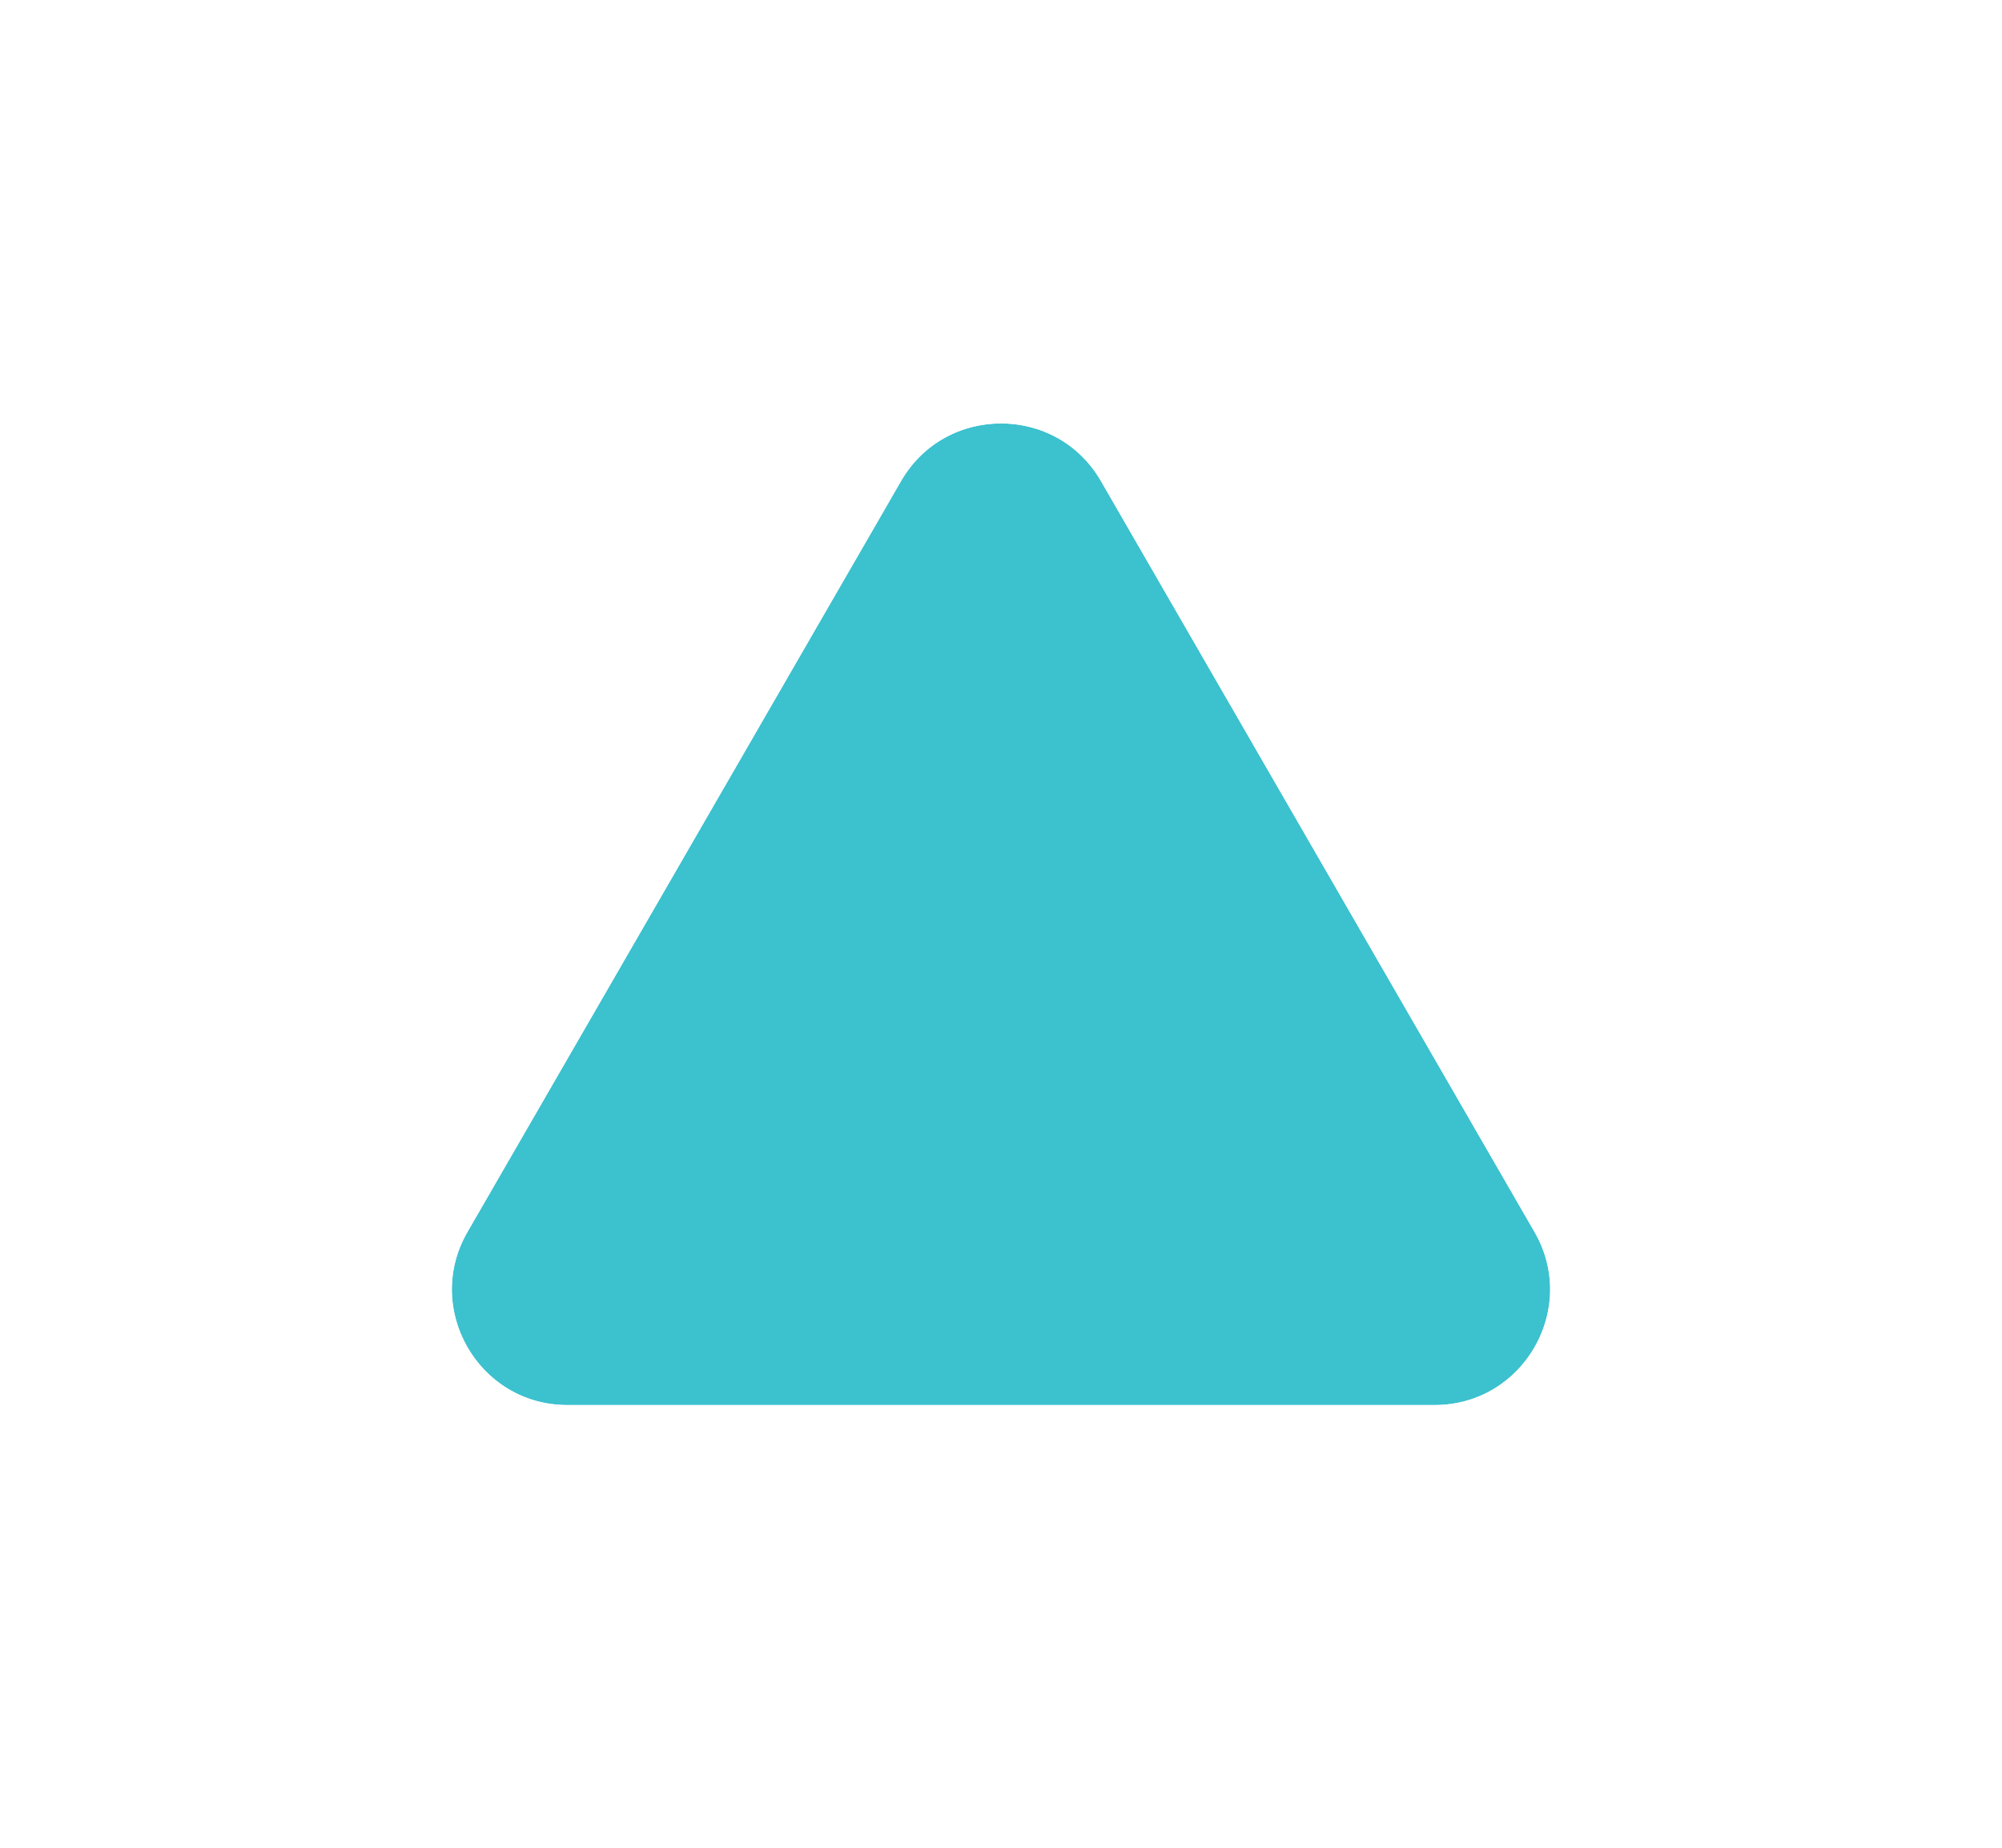 <svg width="52" height="48" viewBox="0 0 52 48" fill="none" xmlns="http://www.w3.org/2000/svg">
<g filter="url(#filter0_d_0_22384)">
<path d="M23.402 12.5C24.557 10.5 27.443 10.5 28.598 12.5L39.856 32C41.011 34 39.568 36.5 37.258 36.5H14.742C12.432 36.5 10.989 34 12.144 32L23.402 12.5Z" fill="#3CC1CF"/>
<path d="M41.155 31.25L29.897 11.75C28.165 8.75 23.835 8.75 22.103 11.75L10.845 31.25C9.113 34.25 11.278 38 14.742 38H37.258C40.722 38 42.888 34.25 41.155 31.25Z" stroke="white" stroke-width="3"/>
</g>
<defs>
<filter id="filter0_d_0_22384" x="0.732" y="0" width="50.535" height="47.5" filterUnits="userSpaceOnUse" color-interpolation-filters="sRGB">
<feFlood flood-opacity="0" result="BackgroundImageFix"/>
<feColorMatrix in="SourceAlpha" type="matrix" values="0 0 0 0 0 0 0 0 0 0 0 0 0 0 0 0 0 0 127 0" result="hardAlpha"/>
<feOffset/>
<feGaussianBlur stdDeviation="4"/>
<feComposite in2="hardAlpha" operator="out"/>
<feColorMatrix type="matrix" values="0 0 0 0 0.235 0 0 0 0 0.757 0 0 0 0 0.812 0 0 0 0.3 0"/>
<feBlend mode="normal" in2="BackgroundImageFix" result="effect1_dropShadow_0_22384"/>
<feBlend mode="normal" in="SourceGraphic" in2="effect1_dropShadow_0_22384" result="shape"/>
</filter>
</defs>
</svg>
